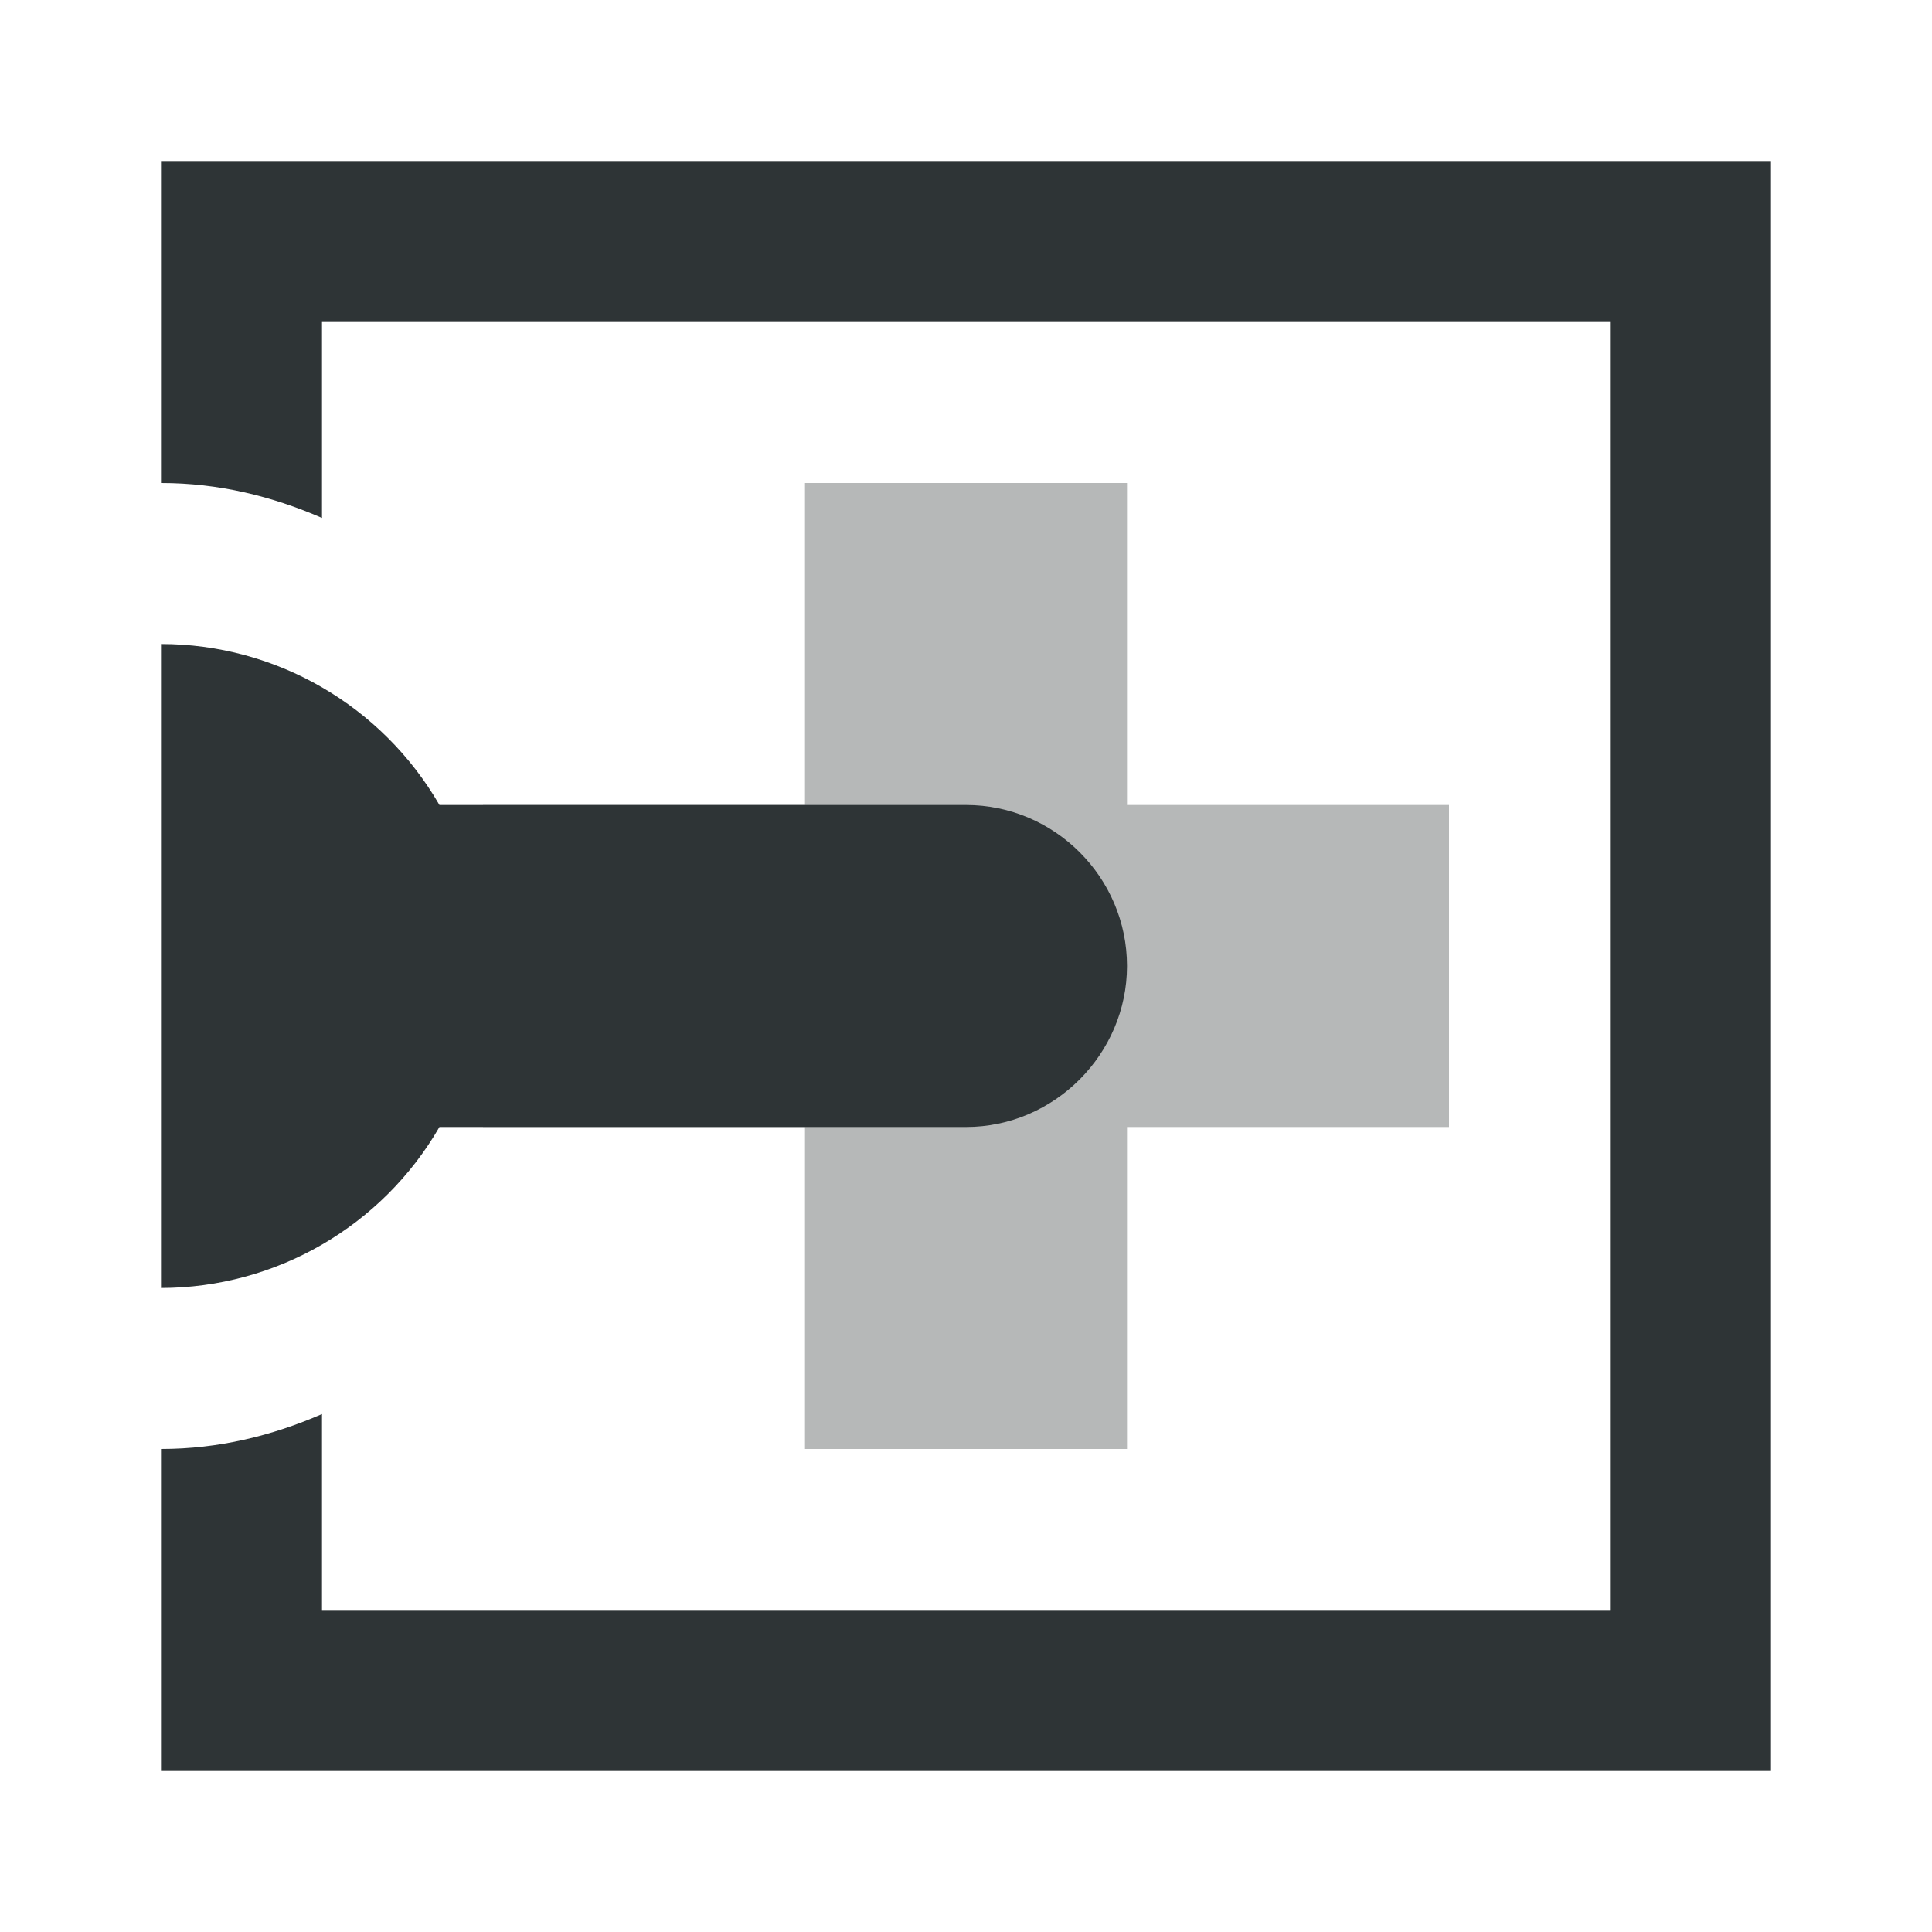 <svg viewBox="0 0 24 24" xmlns="http://www.w3.org/2000/svg"><g fill="#2e3436"><path d="m18 10h-4v-4h-4v4h-4v4h4v4h4v-4h4z" opacity=".35"/><path d="m2 2v4h.002c.712 0 1.377.164 1.998.434v-2.434h16v16h-16v-2.434c-.621.27-1.286.434-1.998.434h-.002v4h20v-20zm0 6v8c1.427-.002 2.745-.764 3.459-2h6.541c1.1 0 2-.91 2-2 0-1.1-.9-2-2-2h-6.541c-.714-1.236-2.032-2-3.459-2z"/></g></svg>